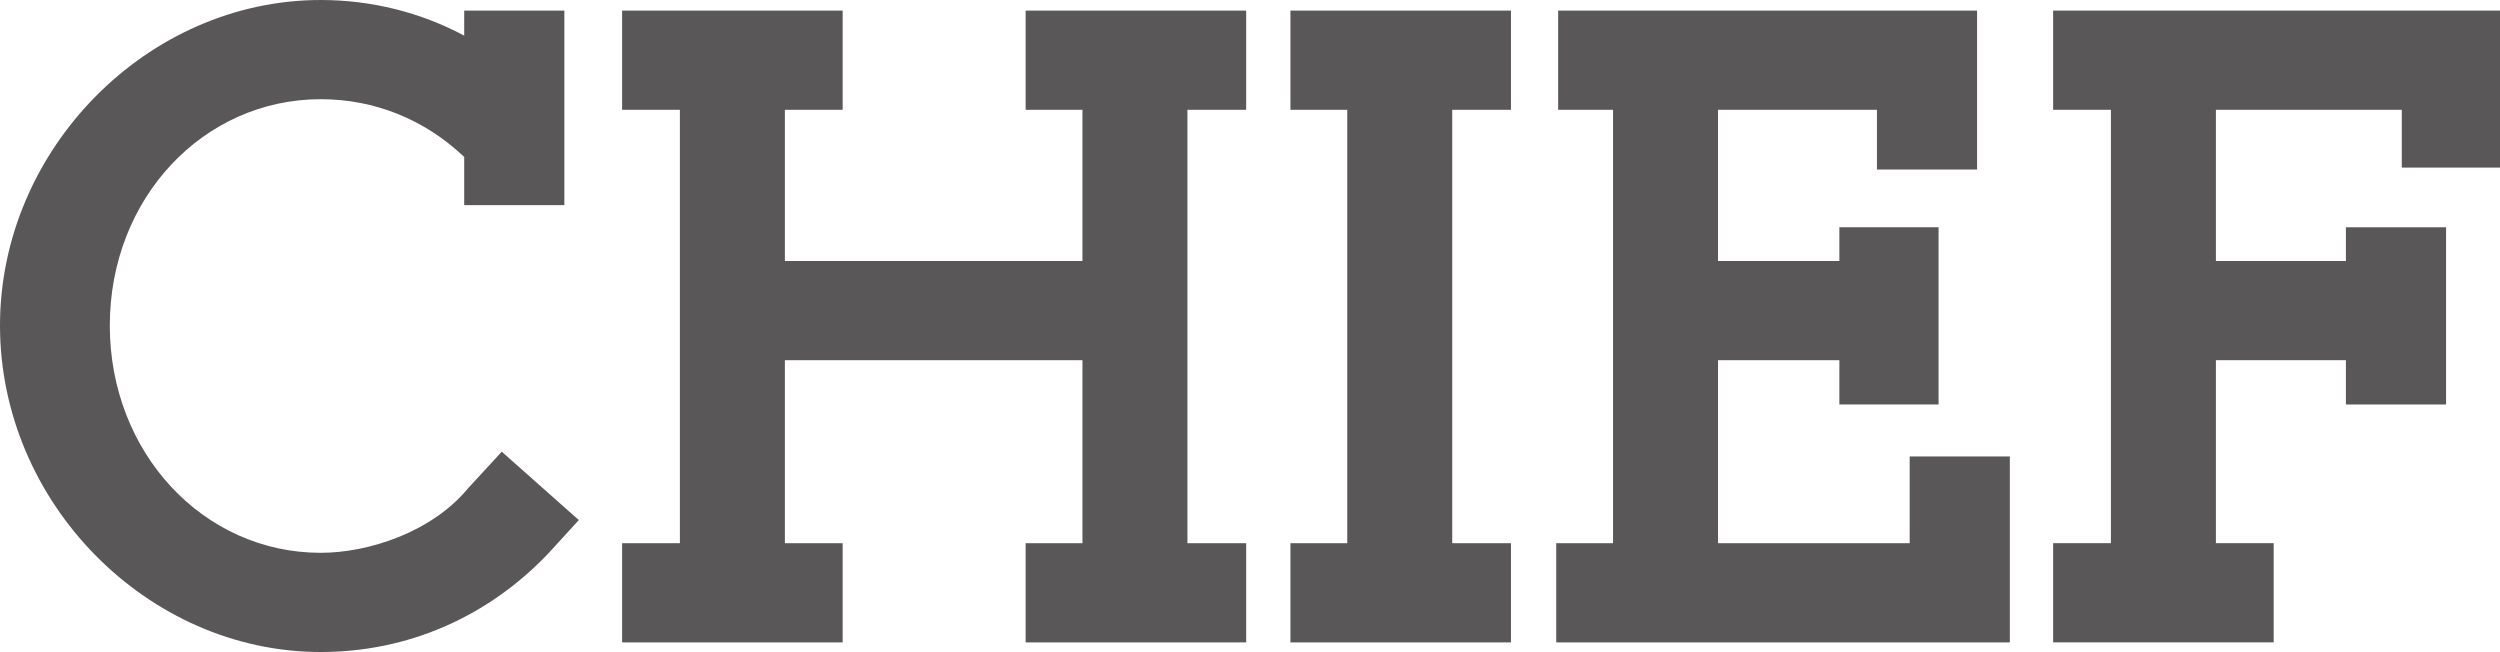 <?xml version="1.0" encoding="UTF-8"?><svg id="_レイヤー_2" xmlns="http://www.w3.org/2000/svg" viewBox="0 0 259.599 67.704"><defs><style>.cls-1{fill:#595757;}</style></defs><g id="_テキスト"><path class="cls-1" d="m33.303,0c5.3,0,10.4,1.3,14.9,3.7V1.1h10.4v20.201h-10.4v-5c-4.101-3.9-9.301-6-14.9-6-12.201,0-21.901,10.301-21.901,23.501s9.7,23.602,21.901,23.602c4.9,0,11.5-2.1,15.301-6.7l3.5-3.801,8.001,7.101-3.201,3.5c-6.3,6.601-14.601,10.201-23.601,10.201C15.302,67.704,0,52.203,0,33.802,0,15.501,15.302,0,33.303,0Z"/><path class="cls-1" d="m129.403,11.4h-6.101v45.003h6.101v10.301h-22.901v-10.301h5.9v-19.001h-30.901v19.001h6v10.301h-22.901v-10.301h6V11.4h-6V1.1h22.901v10.301h-6v15.701h30.901v-15.701h-5.9V1.1h22.901v10.301Z"/><path class="cls-1" d="m156.899,11.4h-6.1v45.003h6.1v10.301h-22.901v-10.301h5.9V11.4h-5.9V1.1h22.901v10.301Z"/><path class="cls-1" d="m205.3,1.1v16.501h-10.4v-6.2h-16.501v15.701h12.601v-3.5h10.301v18.4h-10.301v-4.6h-12.601v19.001h19.901v-9.001h10.4v19.302h-47.102v-10.301h5.9V11.4h-5.7V1.1h43.502Z"/><path class="cls-1" d="m259.599,1.1v16.302h-10.2v-6.001h-19.301v15.701h13.5v-3.5h10.401v18.4h-10.401v-4.6h-13.5v19.001h6v10.301h-22.901v-10.301h6V11.4h-6V1.1h46.402Z"/></g></svg>